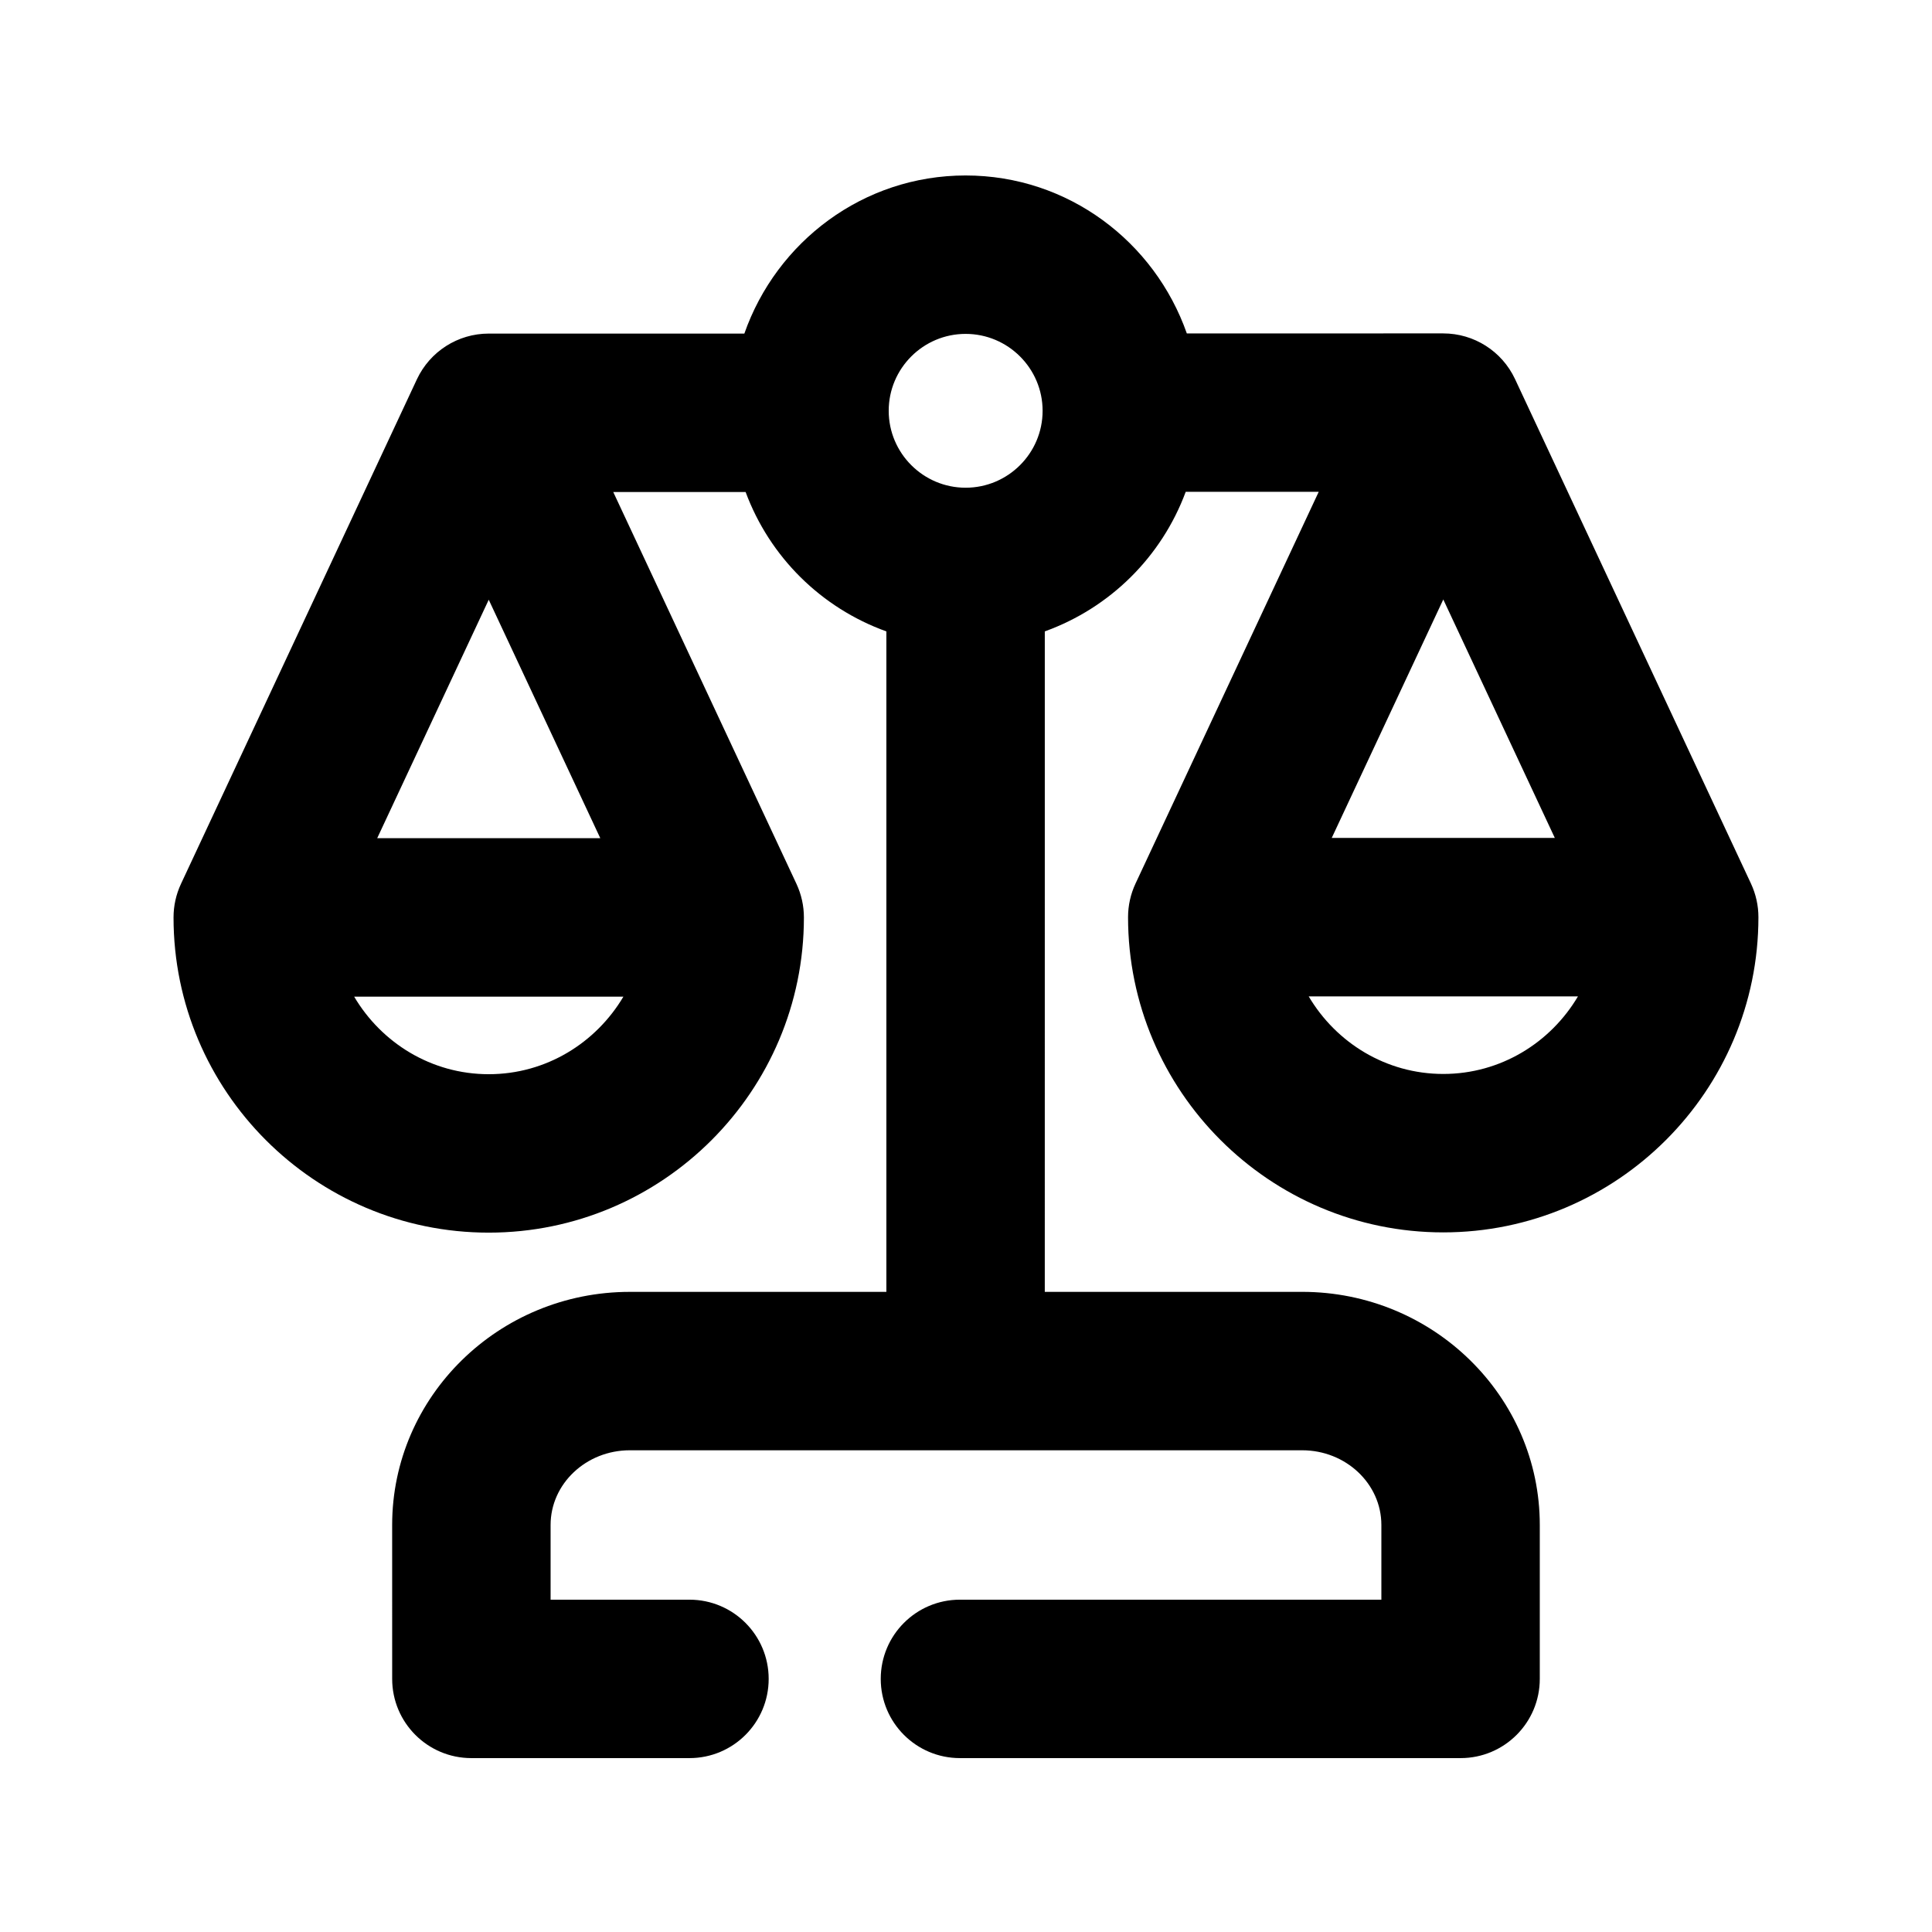 <?xml version="1.0" encoding="UTF-8"?>
<!-- Uploaded to: SVG Repo, www.svgrepo.com, Generator: SVG Repo Mixer Tools -->
<svg fill="#000000" width="800px" height="800px" version="1.1" viewBox="144 144 512 512" xmlns="http://www.w3.org/2000/svg">
 <path d="m458.52 232.36c-8.523-24.289-31.445-41.859-58.629-41.859-27.164 0-50.109 17.59-58.629 41.898l-67.746 0.004c-8.164 0-15.555 4.723-19.02 12.09l-62.535 133.74c-1.301 2.793-1.973 5.816-1.973 8.902 0 46.055 37.473 83.527 83.527 83.527 46.055 0 83.527-37.473 83.527-83.527 0-3.066-0.672-6.109-1.973-8.902l-48.555-103.85h35.078c6.383 17.215 20.027 30.73 37.305 36.945v175.03h-67.996c-34.723 0-62.977 27.711-62.977 61.781l0.004 40.785c0 11.586 9.383 20.992 20.992 20.992h57.793c11.609 0 20.992-9.406 20.992-20.992 0-11.586-9.383-20.992-20.992-20.992h-36.801v-19.797c0-10.914 9.406-19.797 20.992-19.797h178.18c11.586 0 20.992 8.879 20.992 19.797v19.797h-111.68c-11.609 0-20.992 9.406-20.992 20.992 0 11.586 9.383 20.992 20.992 20.992h132.67c11.609 0 20.992-9.406 20.992-20.992v-40.789c0-34.07-28.254-61.781-62.977-61.781h-68.203l0.004-175.03c17.297-6.234 30.965-19.773 37.344-36.988h35.246l-48.555 103.83c-1.301 2.793-1.973 5.816-1.973 8.902 0 46.055 37.473 83.527 83.527 83.527 46.055 0 83.527-37.473 83.527-83.527 0-3.066-0.672-6.109-1.973-8.902l-62.535-133.72c-3.465-7.391-10.875-12.09-19.02-12.09zm-185 70.574 29.559 63.188h-59.113zm0 125.74c-15.219 0-28.422-8.312-35.664-20.551h71.352c-7.262 12.238-20.465 20.551-35.688 20.551zm126.38-196.19c11.25 0 20.402 9.152 20.402 20.383s-9.152 20.383-20.402 20.383c-11.23 0-20.383-9.152-20.383-20.383 0-11.25 9.152-20.383 20.383-20.383zm156.14 133.57h-59.113l29.559-63.188zm-29.555 62.555c-15.219 0-28.422-8.312-35.664-20.551h71.352c-7.242 12.238-20.469 20.551-35.688 20.551z"/>
</svg>